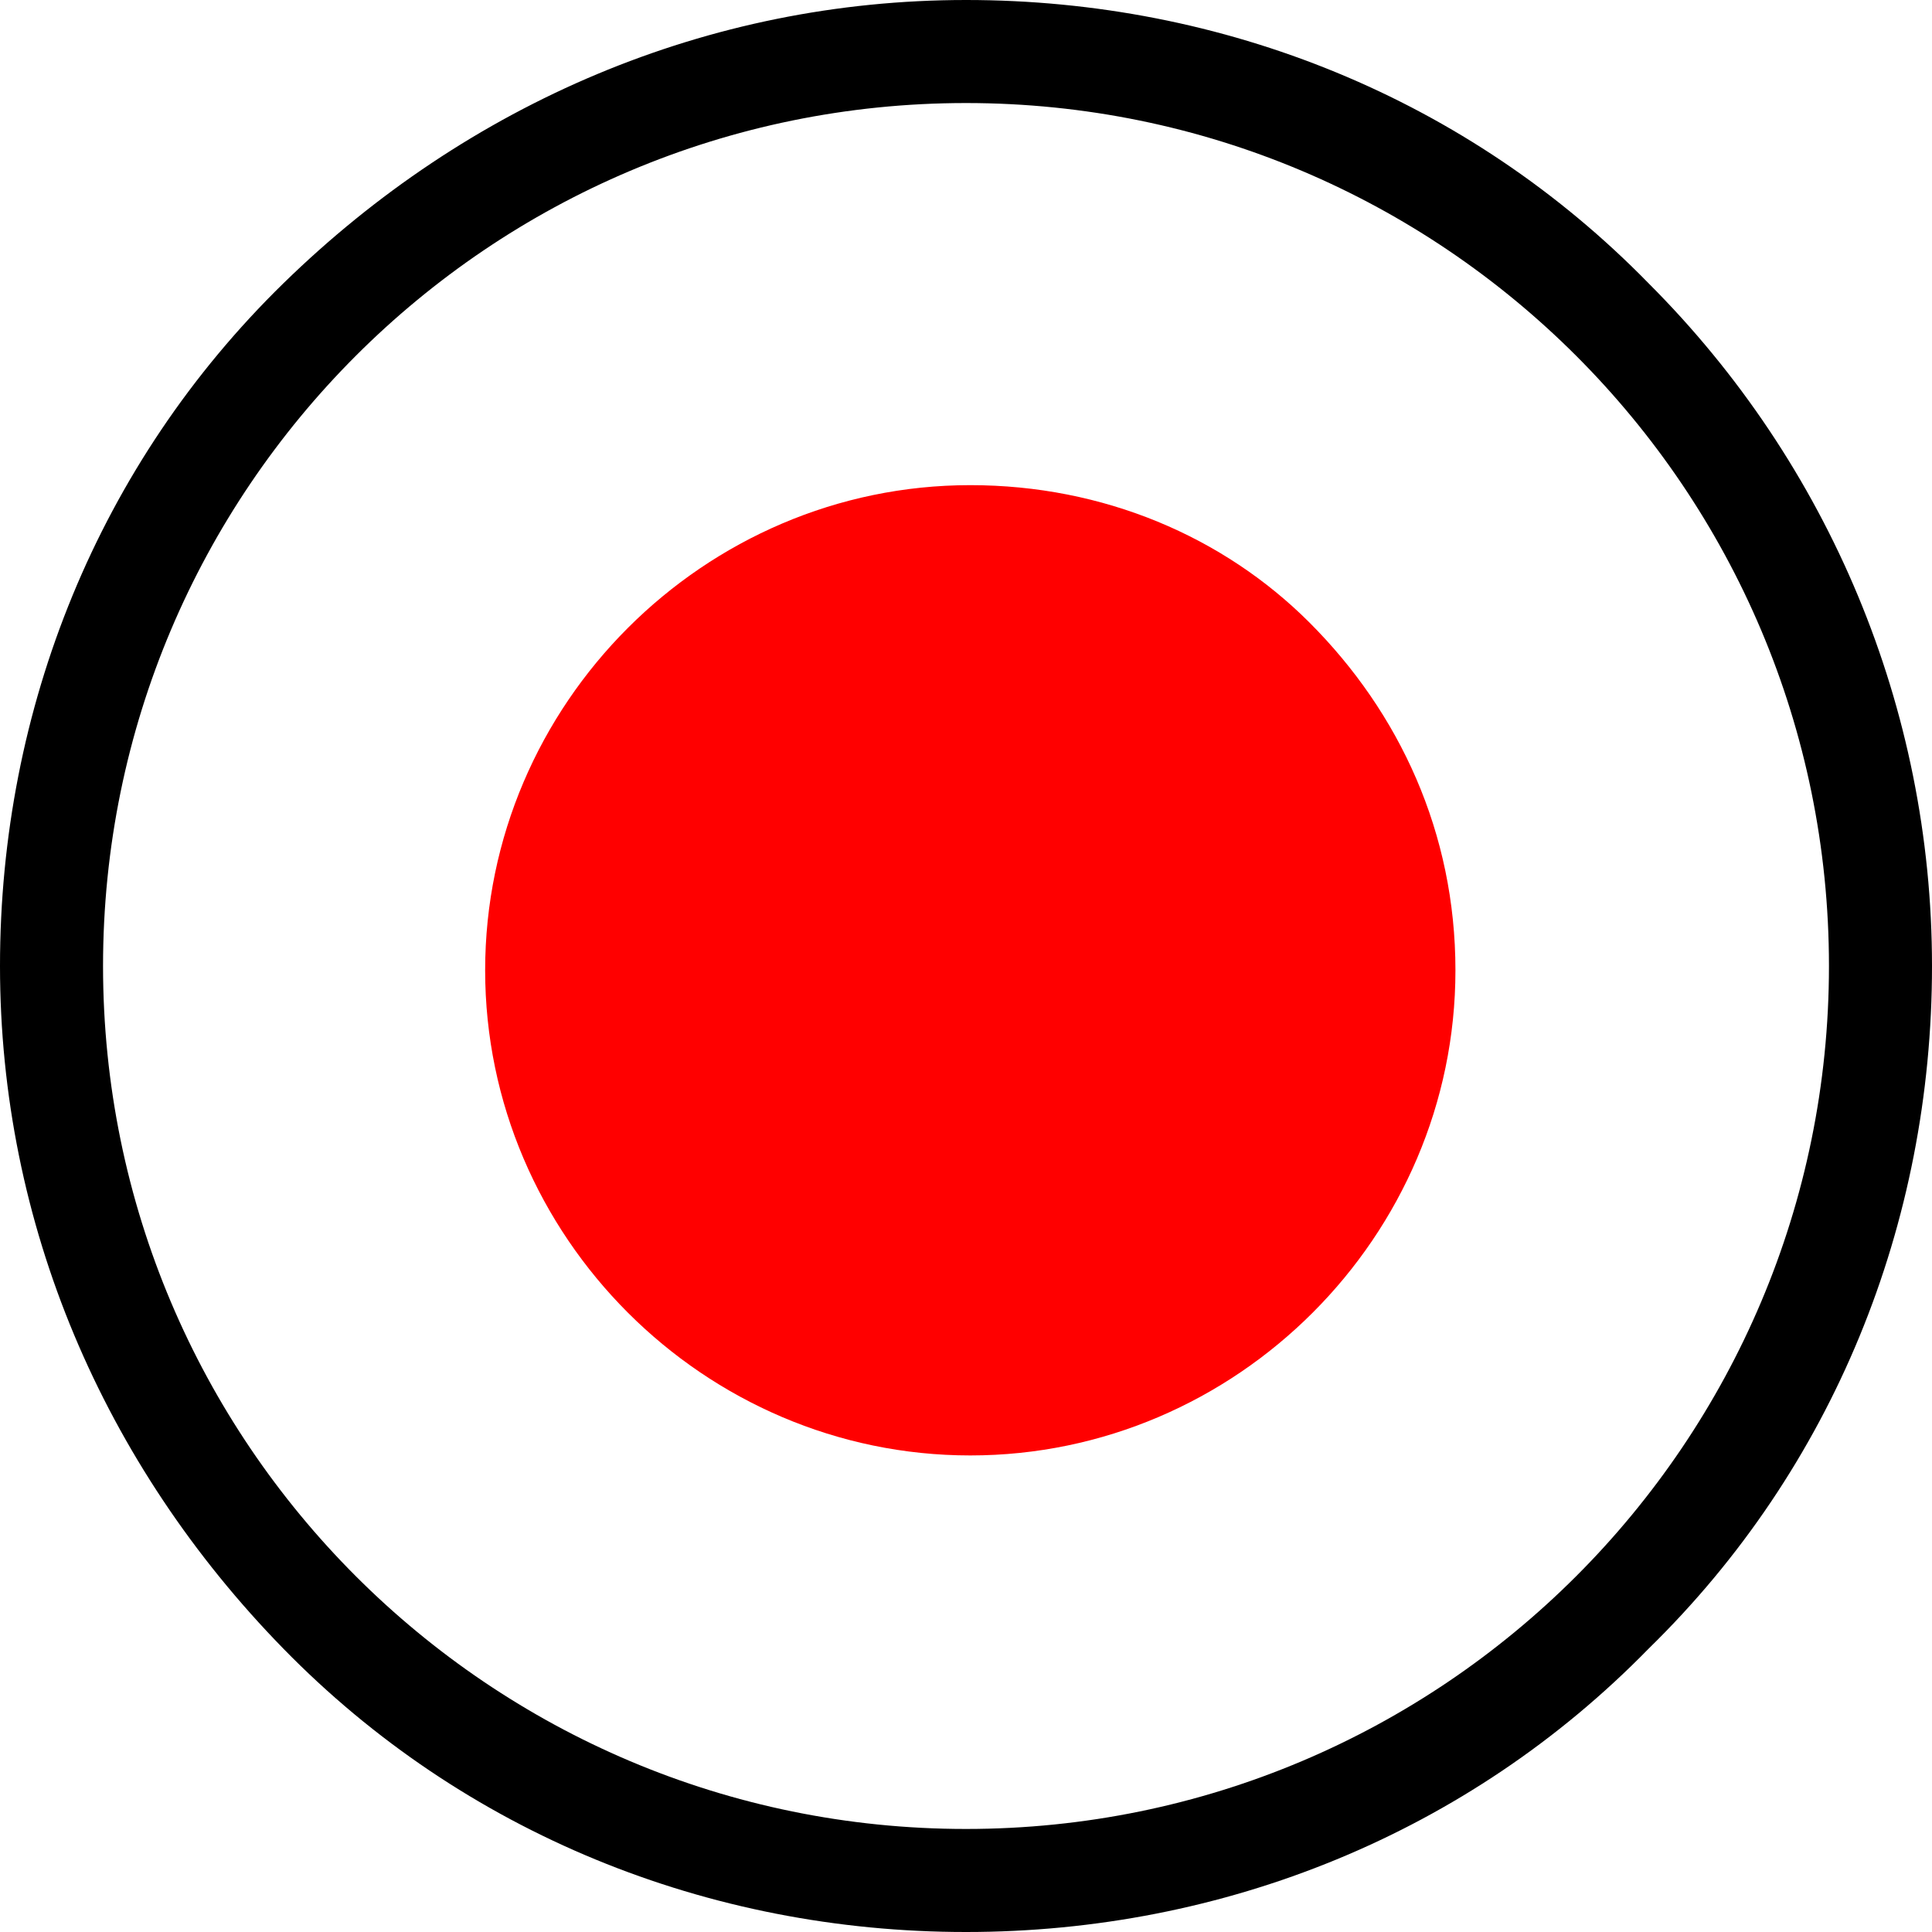 <?xml version="1.0" encoding="utf-8"?>
<!-- Generator: Adobe Illustrator 27.8.0, SVG Export Plug-In . SVG Version: 6.00 Build 0)  -->
<svg version="1.1" id="Laag_1" xmlns="http://www.w3.org/2000/svg" xmlns:xlink="http://www.w3.org/1999/xlink" x="0px" y="0px"
	 viewBox="0 0 45 45" style="enable-background:new 0 0 45 45;" xml:space="preserve">
<style type="text/css">
	.st0{fill:#FF0000;}
</style>
<path class="st0" d="M33.9,22.6c0,6.2-5.1,11.3-11.3,11.3s-11.3-5.1-11.3-11.3s5.1-11.3,11.3-11.3c3.1,0,5.9,1.2,7.9,3.2
	C32.6,16.6,33.9,19.4,33.9,22.6L33.9,22.6z"/>
<path d="M22.5,45c-6,0-11.7-2.3-15.9-6.6S0,28.5,0,22.5S2.3,10.8,6.6,6.6S16.5,0,22.5,0s11.7,2.3,15.9,6.6c4.2,4.2,6.6,9.9,6.6,15.9
	s-2.3,11.7-6.6,15.9C34.2,42.7,28.5,45,22.5,45L22.5,45z M22.5,2.4c-11.1,0-20.1,9-20.1,20.1s9,20.1,20.1,20.1s20.1-9,20.1-20.1
	S33.6,2.4,22.5,2.4z"/>
</svg>
